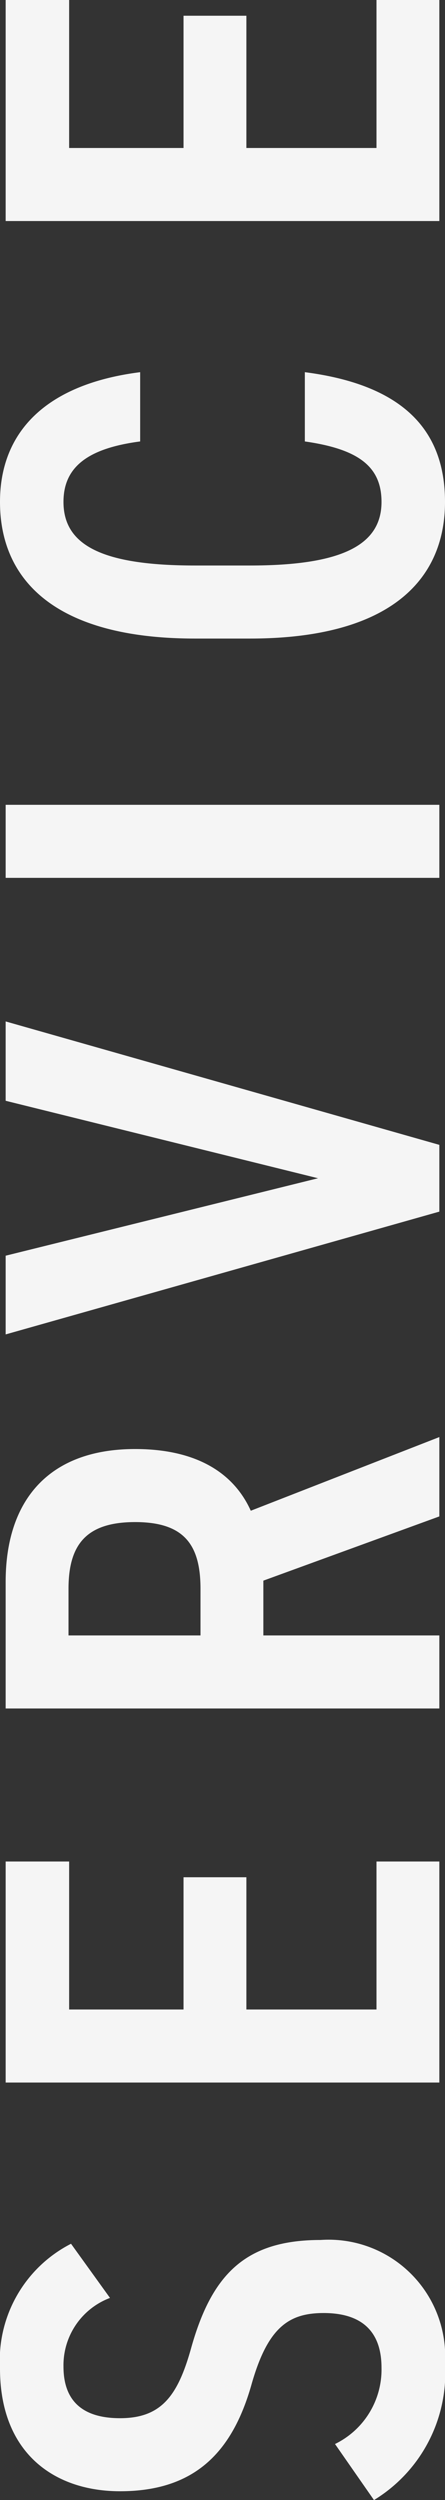<svg xmlns="http://www.w3.org/2000/svg" width="17.7" height="99.25" viewBox="0 0 17.7 99.25"><rect x="0" y="0" width="17.7" height="99.25" fill="#333333" stroke="none"/><path d="M-89.8-14.65a5.2,5.2,0,0,0-4.95-2.825c-3.375,0-4.875,2.175-4.875,4.775,0,2.925,1.5,4.45,4.225,5.225,2.3.65,2.85,1.5,2.85,2.875,0,1.25-.5,2.3-2.175,2.3A3.287,3.287,0,0,1-97.75-4.15L-99.975-2.6A5.909,5.909,0,0,0-94.55.225a4.635,4.635,0,0,0,4.9-4.95c0-2.975-1.35-4.325-4.3-5.15-1.875-.525-2.775-1.175-2.775-2.825,0-1.45.65-2.25,2.05-2.25A2.856,2.856,0,0,1-91.95-13.1Zm6.4-2.6V0h8.775V-2.5H-80.5V-7.675h5.25v-2.5H-80.5v-4.55h5.875V-17.25ZM-57.775,0-60.7-7.5c1.55-.7,2.45-2.225,2.45-4.6,0-3.425-2.025-5.15-5.275-5.15H-68.55V0h2.9V-7h2.175l2.55,7ZM-65.65-9.5v-5.25h1.85c1.75,0,2.65.7,2.65,2.65s-.9,2.6-2.65,2.6Zm11.95-7.75L-48.825,0h2.65l4.9-17.25h-3.15L-47.5-4.825-50.575-17.25Zm21.025,0h-2.9V0h2.9ZM-15.5-11.9c-.475-3.75-2.375-5.575-5.15-5.575-3.2,0-5.425,2.325-5.425,7.75v2.2c0,5.425,2.225,7.75,5.425,7.75,2.875,0,4.65-1.7,5.15-5.575h-2.75c-.3,2.1-.975,3.05-2.4,3.05-1.7,0-2.525-1.55-2.525-5.225v-2.2c0-3.725.825-5.225,2.525-5.225,1.375,0,2.125.95,2.4,3.05Zm6-5.35V0H-.725V-2.5H-6.6V-7.675h5.25v-2.5H-6.6v-4.55H-.725V-17.25Z" transform="translate(17.475 -0.725) rotate(-90)" fill="#f5f5f5"/></svg>
